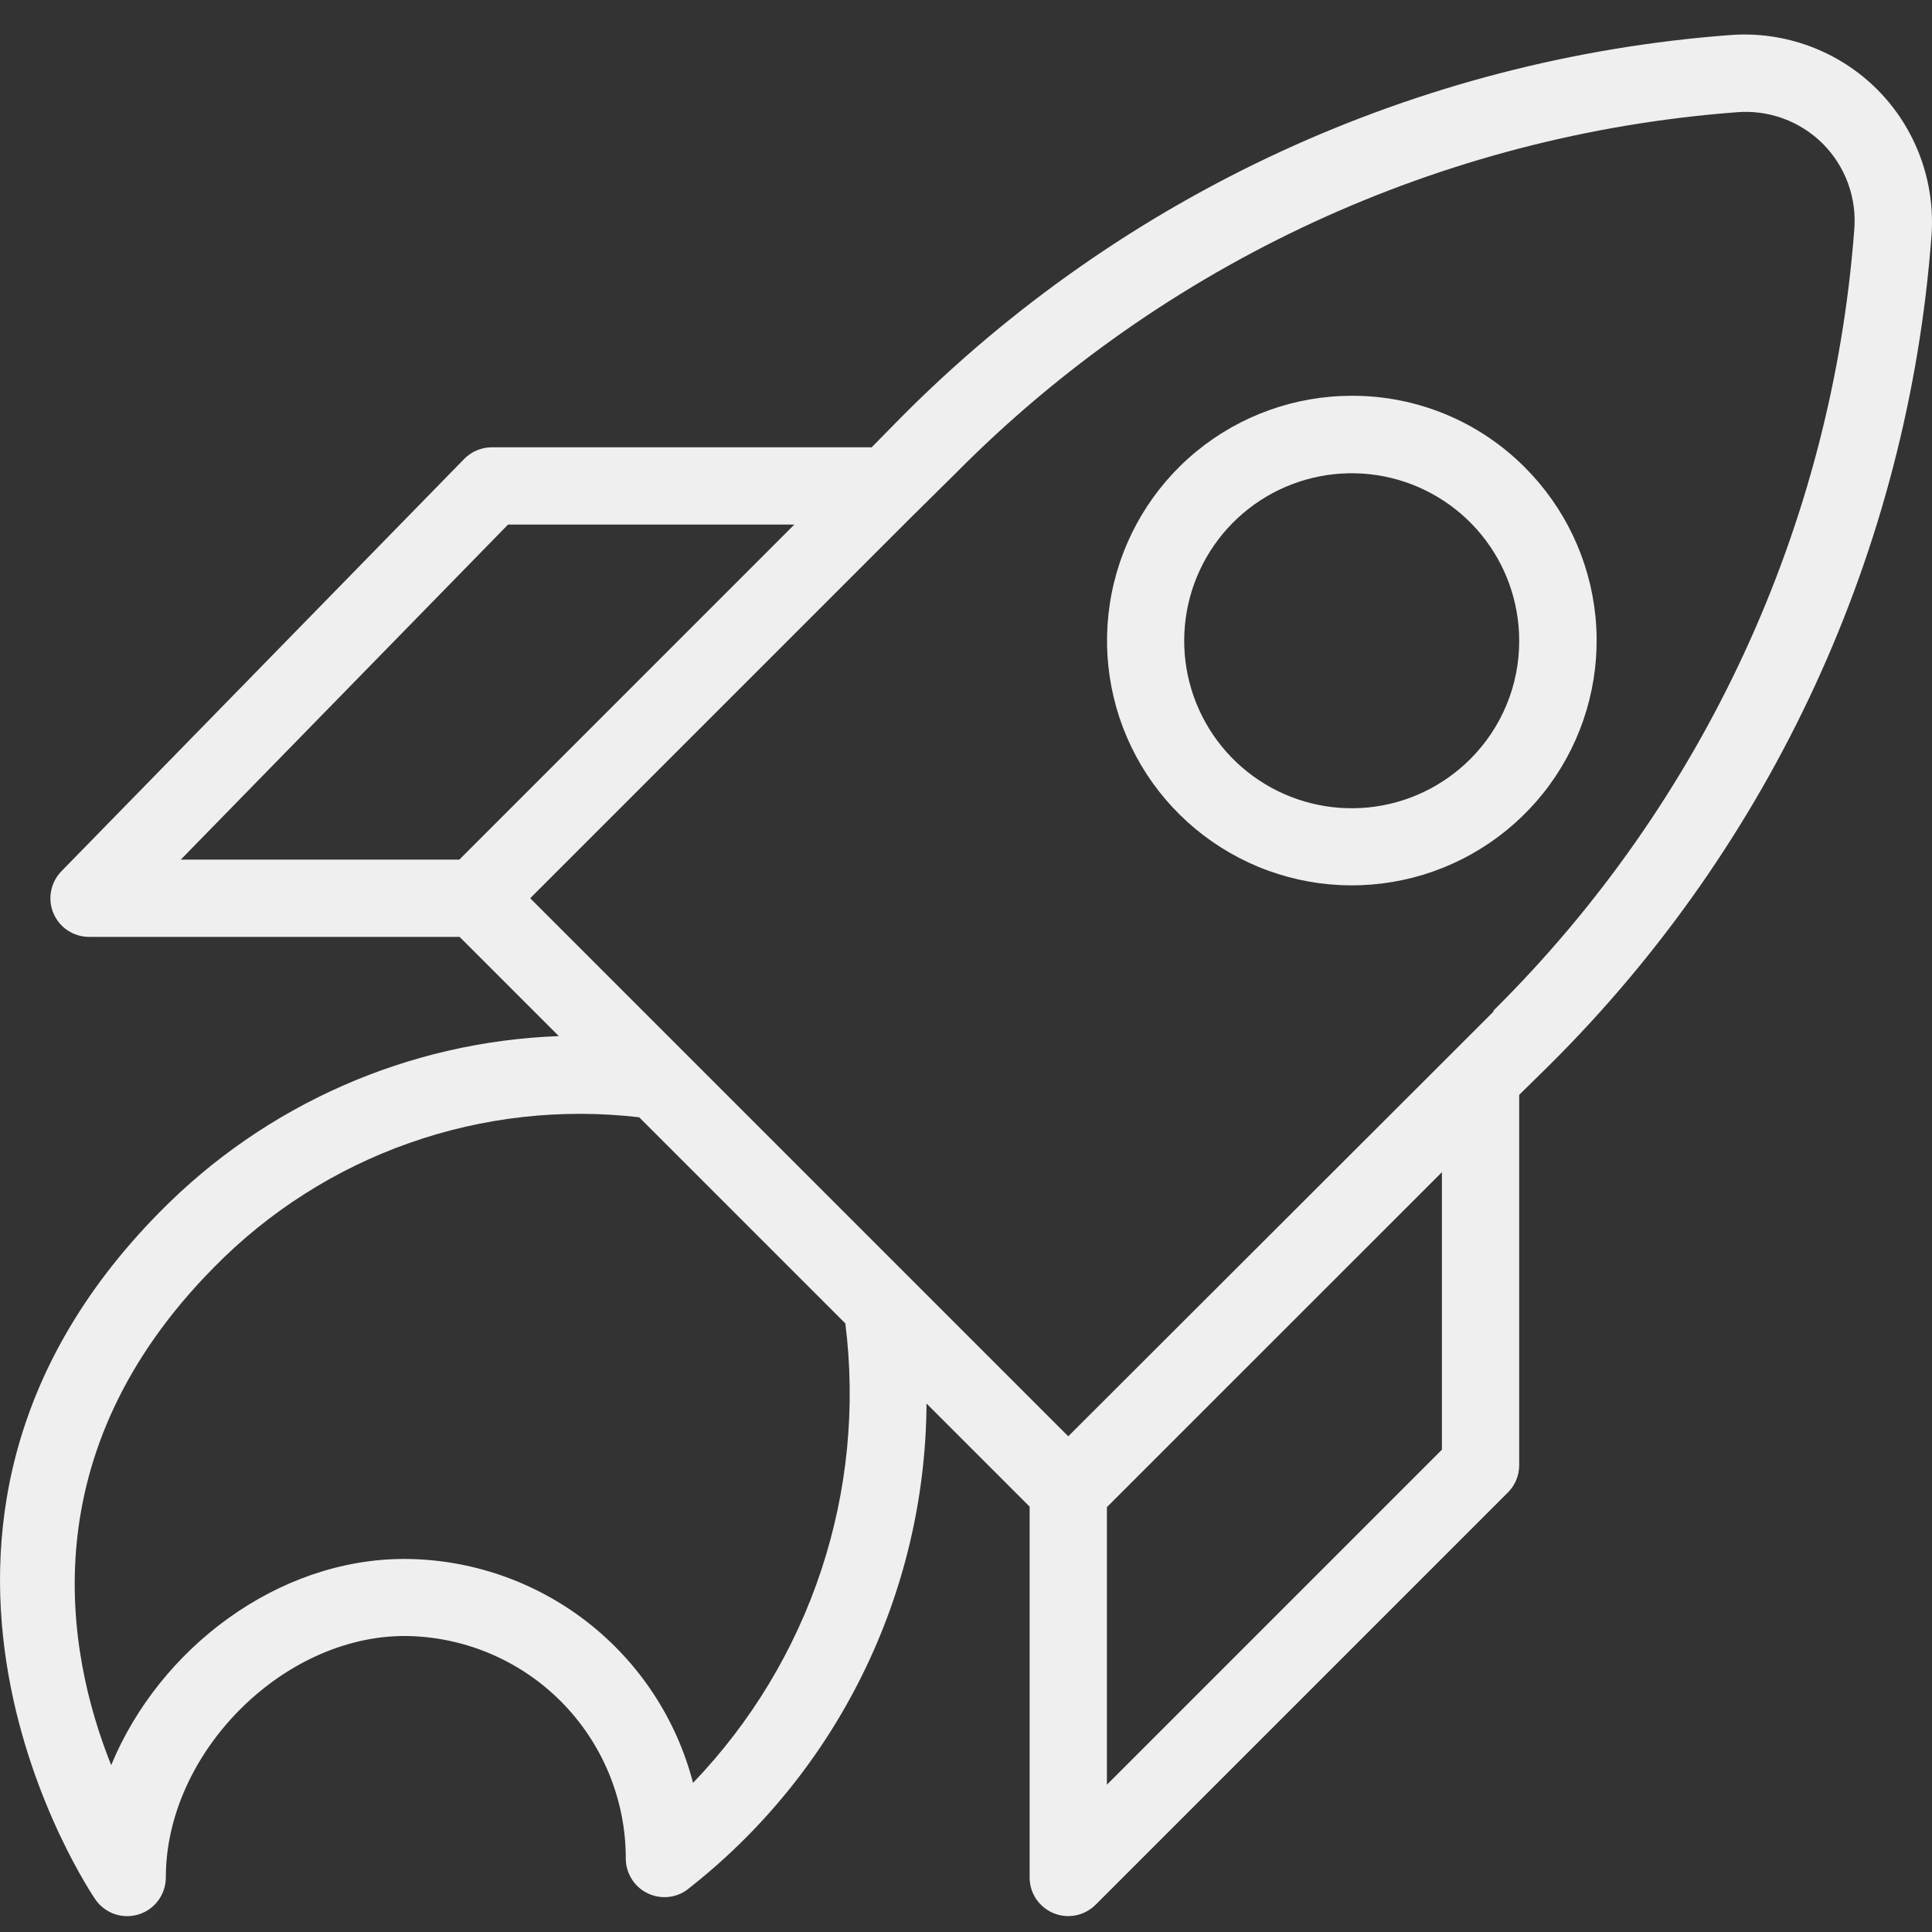 <svg width="42" height="42" viewBox="0 0 42 42" fill="none" xmlns="http://www.w3.org/2000/svg">
<rect x="0" y="0" width="42" height="42" fill="#333333" stroke="none"/>
<path d="M40.807 1.943C40.393 1.529 39.894 1.21 39.345 1.006C38.796 0.802 38.209 0.718 37.625 0.761C30.805 1.271 24.399 4.225 19.582 9.08L18.949 9.724H10.691C10.58 9.724 10.469 9.746 10.366 9.79C10.263 9.833 10.17 9.896 10.092 9.976L1.336 18.939C1.22 19.057 1.142 19.207 1.111 19.369C1.08 19.532 1.097 19.7 1.161 19.852C1.226 20.005 1.333 20.135 1.471 20.227C1.609 20.318 1.77 20.367 1.936 20.367H9.991L12.148 22.524C8.876 22.644 5.773 24.011 3.476 26.345C-3.386 33.291 2.02 41.218 2.076 41.296C2.178 41.443 2.325 41.553 2.494 41.611C2.663 41.668 2.847 41.67 3.017 41.617C3.188 41.563 3.337 41.456 3.442 41.312C3.548 41.167 3.605 40.993 3.605 40.814C3.605 38.12 6.131 35.565 8.798 35.565C10.078 35.573 11.303 36.088 12.204 36.997C13.105 37.907 13.609 39.136 13.604 40.417C13.607 40.569 13.651 40.717 13.731 40.846C13.811 40.975 13.925 41.08 14.06 41.149C14.195 41.219 14.346 41.25 14.498 41.241C14.649 41.231 14.796 41.181 14.921 41.094C16.536 39.841 17.845 38.237 18.749 36.404C19.654 34.571 20.13 32.557 20.142 30.512L22.383 32.753V40.814C22.383 40.98 22.432 41.143 22.524 41.281C22.617 41.419 22.748 41.526 22.901 41.59C23.055 41.654 23.224 41.67 23.387 41.638C23.549 41.605 23.699 41.526 23.817 41.408L32.78 32.445C32.935 32.291 33.023 32.081 33.026 31.863V23.801L33.67 23.168C38.525 18.351 41.479 11.945 41.989 5.125C42.032 4.541 41.948 3.954 41.744 3.405C41.541 2.856 41.221 2.357 40.807 1.943ZM11.044 11.404H17.268L9.986 18.687H3.93L11.044 11.404ZM15.066 38.758C14.705 37.368 13.894 36.136 12.759 35.256C11.624 34.375 10.229 33.895 8.792 33.89C6.036 33.89 3.47 35.829 2.417 38.372C1.437 35.924 0.647 31.594 4.658 27.544C5.848 26.333 7.299 25.411 8.9 24.847C10.501 24.283 12.21 24.092 13.896 24.289L18.377 28.77C18.604 30.577 18.424 32.411 17.852 34.139C17.279 35.867 16.327 37.445 15.066 38.758ZM31.346 31.515L24.063 38.798V32.764L31.346 25.482V31.515ZM32.466 21.992L31.592 22.866L31.564 22.894L23.223 31.224L11.526 19.527L19.878 11.175L19.907 11.147L20.78 10.284C25.307 5.714 31.329 2.929 37.743 2.441C38.088 2.411 38.435 2.456 38.76 2.574C39.086 2.692 39.381 2.88 39.626 3.124C39.87 3.369 40.058 3.665 40.176 3.99C40.294 4.315 40.34 4.662 40.309 5.007C39.821 11.421 37.036 17.443 32.466 21.97V21.992Z" fill="#EFEFEF"/>
<path d="M29.385 8.604C28.154 8.604 26.961 9.032 26.009 9.813C25.058 10.595 24.407 11.682 24.168 12.89C23.928 14.097 24.114 15.351 24.695 16.436C25.276 17.522 26.216 18.372 27.353 18.843C28.491 19.314 29.757 19.375 30.935 19.017C32.113 18.659 33.13 17.904 33.814 16.88C34.497 15.856 34.805 14.627 34.684 13.402C34.562 12.176 34.02 11.031 33.149 10.161C32.656 9.665 32.069 9.272 31.423 9.005C30.777 8.738 30.084 8.601 29.385 8.604ZM31.962 16.502C31.367 17.098 30.583 17.47 29.745 17.553C28.907 17.636 28.066 17.426 27.365 16.959C26.664 16.492 26.147 15.796 25.901 14.99C25.656 14.184 25.698 13.318 26.019 12.54C26.341 11.761 26.923 11.118 27.665 10.72C28.408 10.322 29.265 10.194 30.091 10.357C30.918 10.521 31.662 10.966 32.197 11.616C32.732 12.267 33.025 13.083 33.026 13.925C33.028 14.404 32.935 14.878 32.752 15.32C32.569 15.763 32.301 16.164 31.962 16.502Z" fill="#EFEFEF"/>
</svg>
